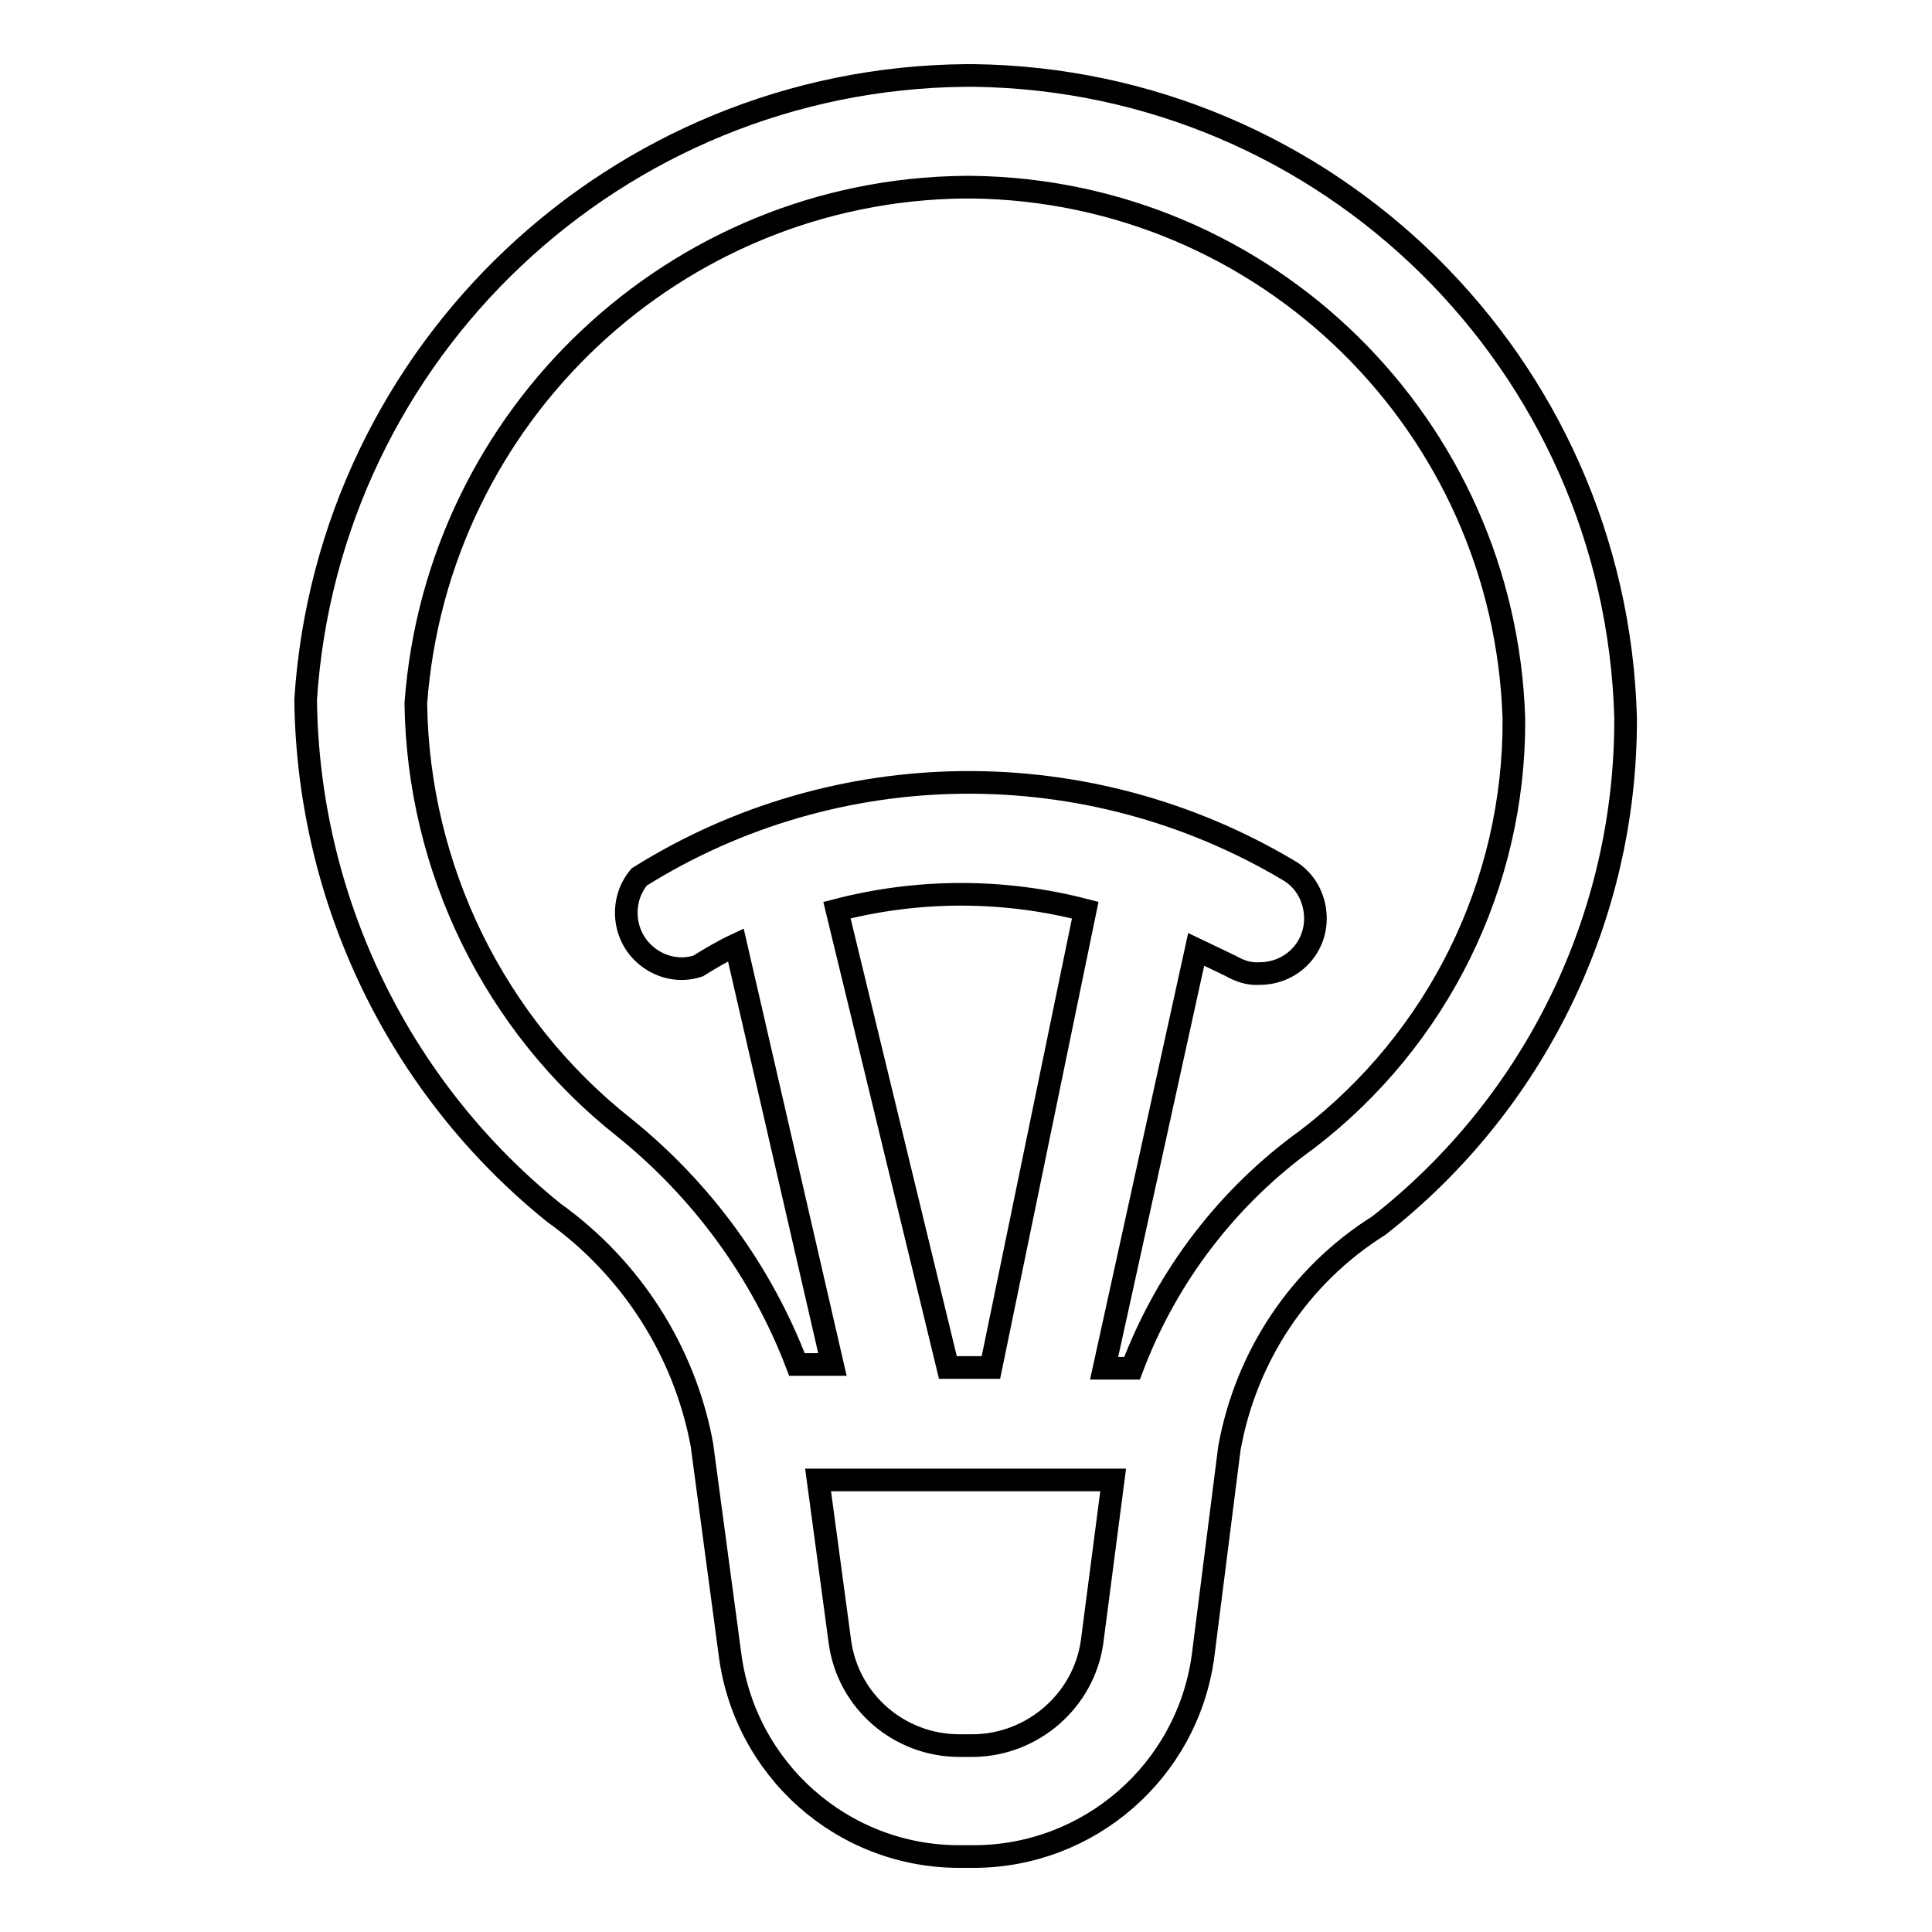 <?xml version="1.0" encoding="utf-8"?>
<!-- Svg Vector Icons : http://www.onlinewebfonts.com/icon -->
<!DOCTYPE svg PUBLIC "-//W3C//DTD SVG 1.1//EN" "http://www.w3.org/Graphics/SVG/1.1/DTD/svg11.dtd">
<svg version="1.1" xmlns="http://www.w3.org/2000/svg" xmlns:xlink="http://www.w3.org/1999/xlink" x="0px" y="0px" viewBox="0 0 256 256" enable-background="new 0 0 256 256" xml:space="preserve">
<g> <path stroke-width="3" fill-opacity="0" stroke="#000000"  d="M129,10h-1c-46.3,0.4-84.5,36.5-87.5,82.7c0.3,26.4,12.3,51.4,32.9,68c10.2,7.3,17.3,18.3,19.6,30.7 l3.7,27.6c1.9,15.4,14.9,27,30.4,27h1.9c15.3,0,28.3-11.3,30.4-26.5l3.5-27.6c2.2-12.2,9.3-22.9,19.8-29.5 c20.7-16.2,32.8-41,32.7-67.3C214.1,48.2,176,10.6,129,10z M129,231.3h-1.9c-7.9,0-14.7-5.8-15.8-13.7l-2.9-21.5h39.1l-2.8,21.5 C143.6,225.3,136.9,231.2,129,231.3z M125.6,181.2l-14.7-60.6c10.8-2.8,22.1-2.8,32.9,0l-12.5,60.6H125.6z M173.3,150.9 c-10.6,7.6-18.7,18.2-23.3,30.4h-3.7l12.2-55.5l4.6,2.2c1.2,0.7,2.5,1.1,3.8,1c4.1,0,7.4-3.2,7.4-7.3c0-2.6-1.3-5.1-3.6-6.4 c-26.6-15.8-59.8-15.5-86,0.9c-2.6,3.1-2.2,7.8,0.9,10.4c1.9,1.6,4.5,2.2,6.9,1.4c1.6-1,3.3-2,5-2.8l12.8,55.6h-4.7 c-4.7-12.3-12.6-23.1-22.9-31.4c-17.2-13.6-27.3-34.3-27.6-56.2c2.8-38.2,34.4-68,72.7-68.4h1c39,0.5,70.6,31.6,71.8,70.5 C200.7,117.1,190.6,137.6,173.3,150.9z"/></g>
</svg>